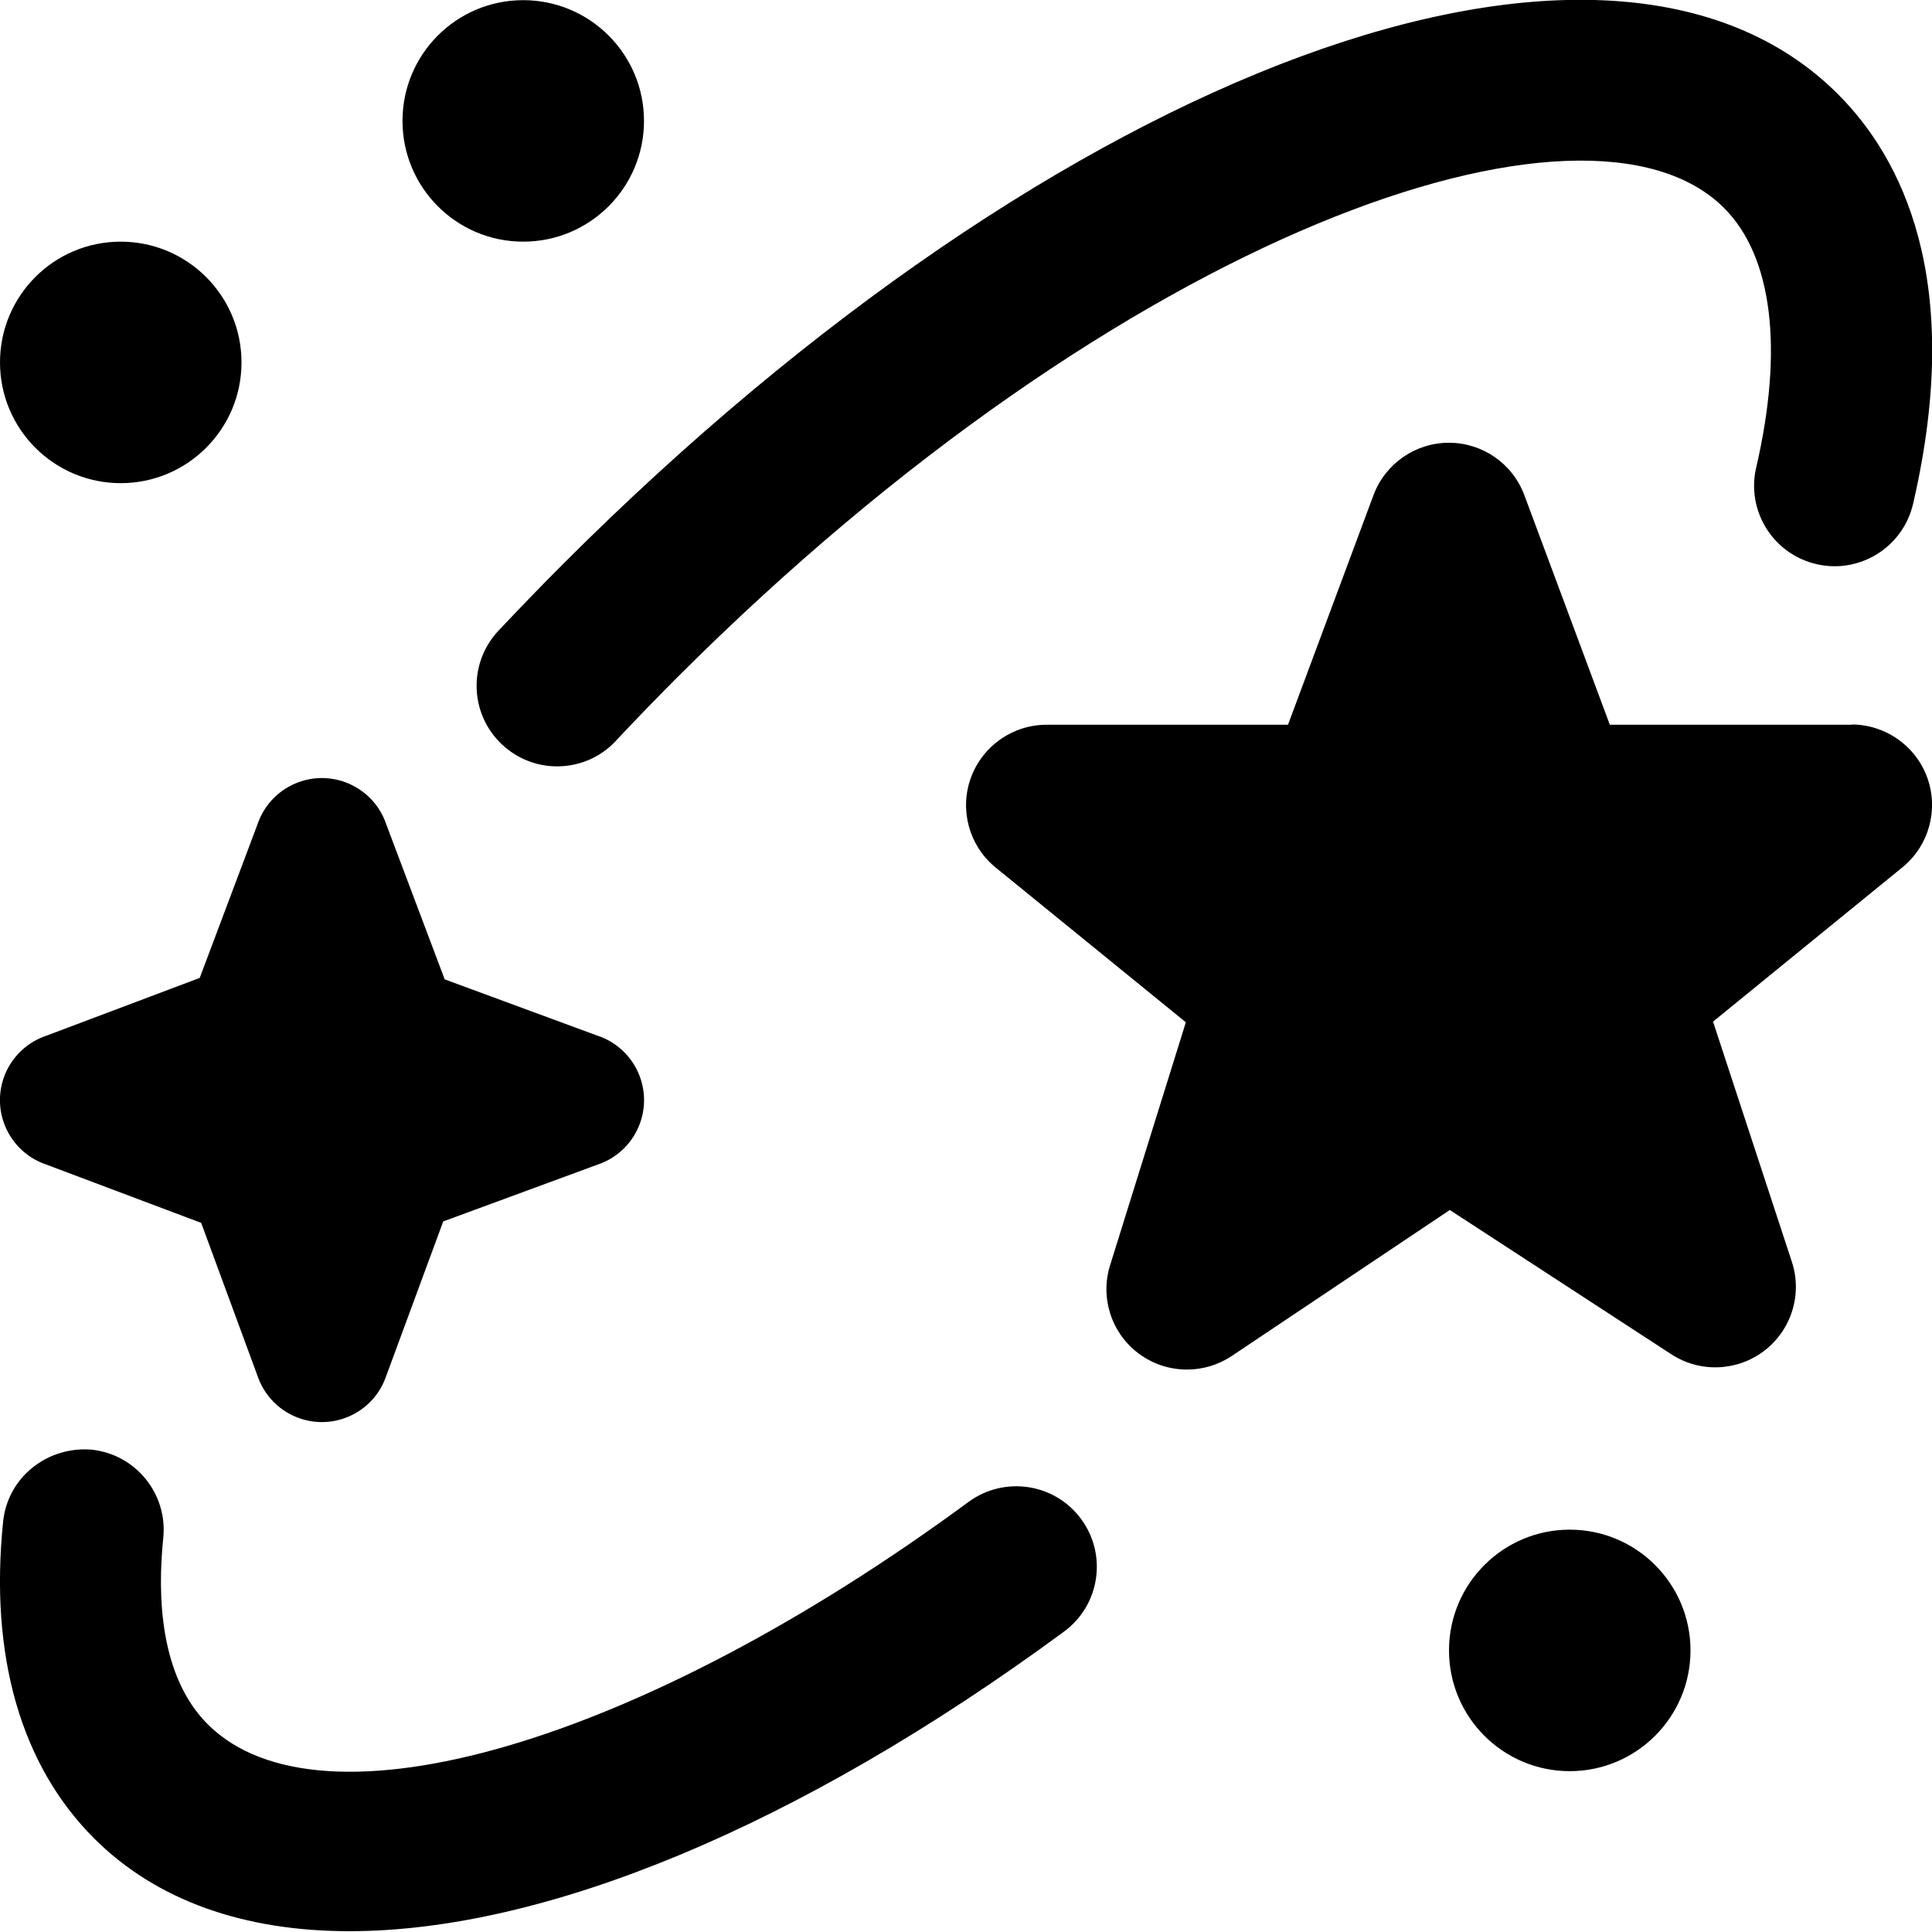 <svg xmlns="http://www.w3.org/2000/svg" id="Layer_1" data-name="Layer 1" viewBox="0 0 24 24"><path d="m21,20.502c0,.828-.672,1.5-1.5,1.5s-1.5-.672-1.5-1.5.672-1.5,1.5-1.5,1.5.672,1.5,1.5ZM1.5,3.002C.671,3.002,0,3.673,0,4.502s.672,1.5,1.5,1.5,1.5-.672,1.5-1.5-.672-1.5-1.5-1.5ZM6.5.002C5.671.002,5,.673,5,1.502s.672,1.5,1.5,1.5,1.5-.672,1.5-1.5S7.328.002,6.5.002Zm16.5,8.998c.42,0,.796.263.94.657.144.394.026.837-.295,1.107l-2.365,1.927.978,2.98c.134.403-.002.847-.339,1.107-.338.259-.801.277-1.156.046l-2.753-1.793-2.708,1.813c-.169.113-.363.169-.557.169-.211,0-.423-.066-.6-.199-.34-.254-.482-.696-.354-1.1l.94-3.015-2.377-1.934c-.32-.271-.437-.713-.292-1.107.145-.393.52-.655.939-.655h2.999l1.062-2.852c.146-.391.52-.651.937-.651s.791.259.937.651l1.062,2.852h3l.002-.002Zm-15.351.204c.248-.264.502-.527.764-.789C13.963,2.866,19.721.887,21.417,2.584c.6.6.742,1.745.399,3.224-.125.538.21,1.075.749,1.2.536.125,1.075-.21,1.2-.749.646-2.788-.15-4.306-.933-5.089-2.852-2.852-9.657-.344-15.832,5.831-.277.277-.546.556-.809.835-.378.403-.357,1.036.046,1.413.193.181.438.271.684.271.267,0,.533-.106.729-.316Zm5.569,11.064c.445-.327.54-.953.212-1.398-.327-.445-.953-.539-1.398-.213-4.076,3.001-8.05,4.163-9.451,2.763-.593-.593-.628-1.586-.553-2.314.057-.55-.343-1.041-.892-1.098-.549-.044-1.041.344-1.097.893-.171,1.664.219,3.024,1.128,3.934.776.776,1.865,1.155,3.174,1.155,2.409,0,5.562-1.282,8.876-3.721Zm-5.795-7.402l-1.899-.7-.725-1.924c-.148-.442-.626-.681-1.068-.533-.251.084-.449.281-.533.533l-.717,1.906-1.905.718c-.442.148-.681.626-.533,1.068.084.251.281.449.533.533l1.923.724.699,1.898c.084.251.281.449.533.533.442.148.92-.091,1.068-.533l.707-1.916,1.918-.706c.251-.084.449-.281.533-.533.148-.442-.091-.92-.533-1.068Z"></path></svg>